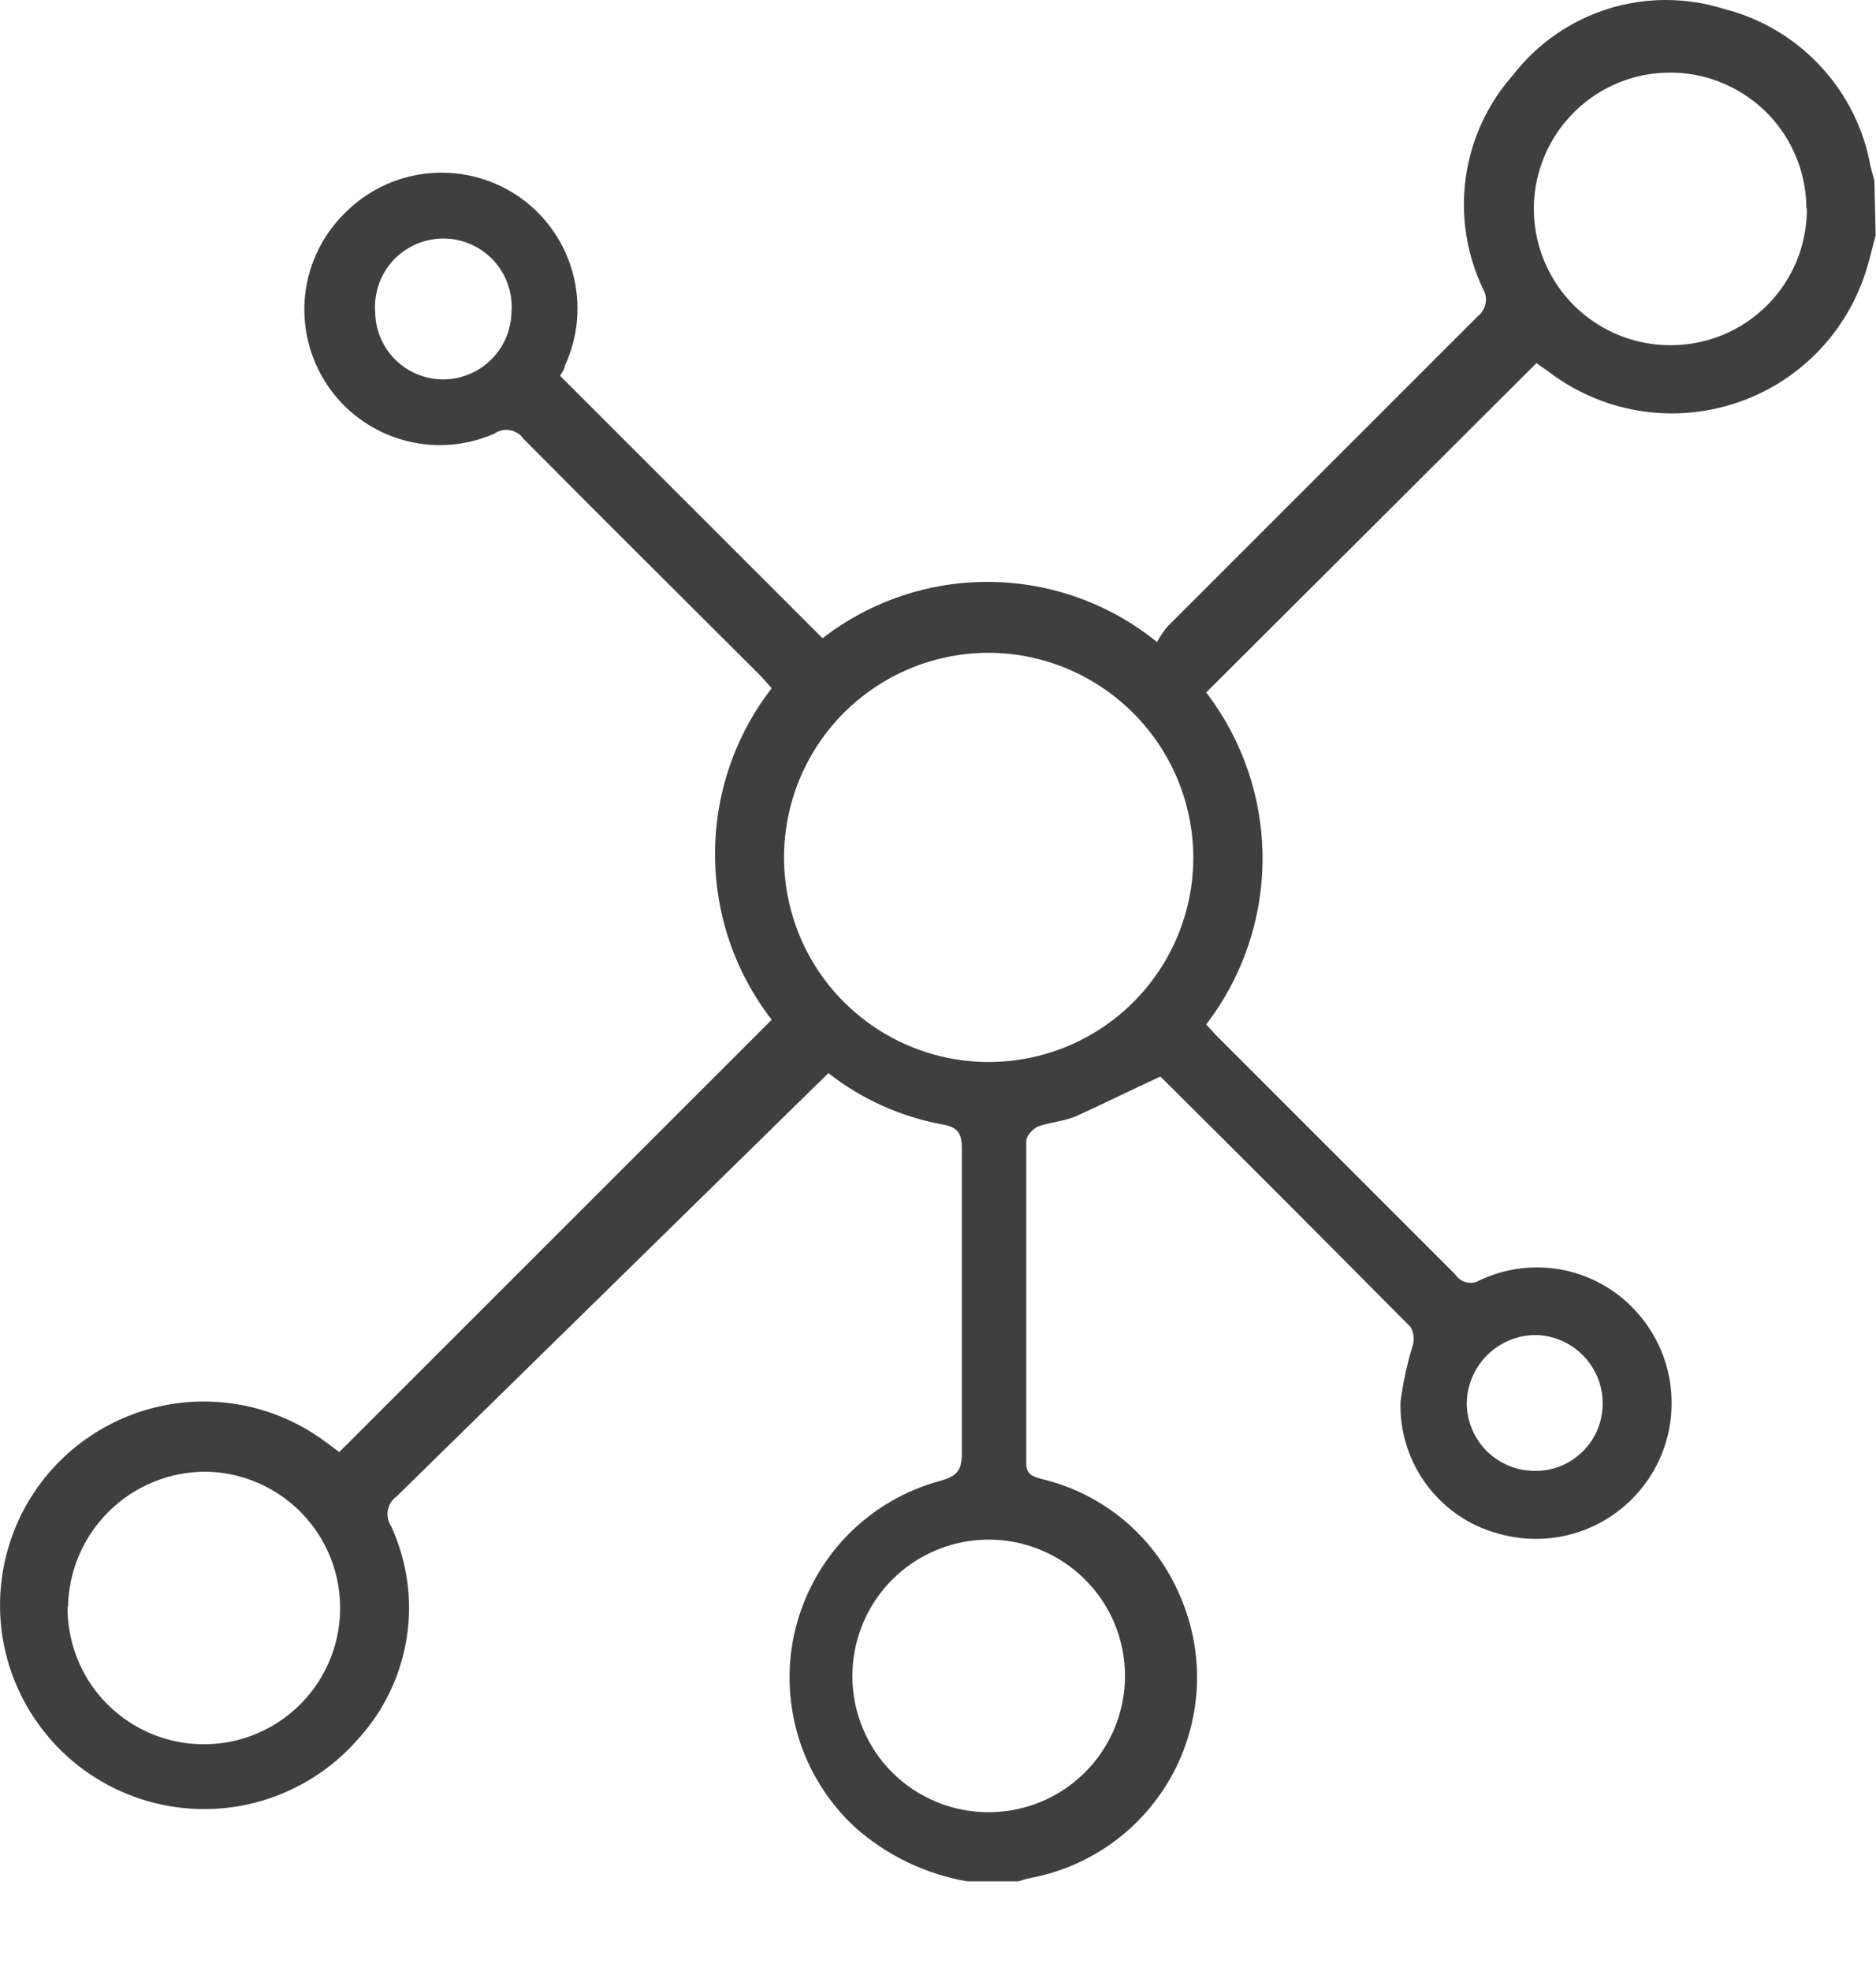 <svg width="20" height="21" viewBox="0 0 20 21" fill="none" xmlns="http://www.w3.org/2000/svg">
<path d="M19.996 2.508C19.964 2.626 19.937 2.745 19.901 2.863C19.799 3.199 19.618 3.505 19.372 3.756C19.126 4.006 18.823 4.193 18.489 4.3C18.154 4.408 17.799 4.433 17.453 4.373C17.107 4.312 16.781 4.169 16.503 3.955L16.38 3.869L12.859 7.378C13.248 7.885 13.46 8.507 13.46 9.146C13.46 9.786 13.248 10.408 12.859 10.915L12.959 11.024L15.514 13.578C15.541 13.62 15.583 13.65 15.631 13.662C15.68 13.674 15.731 13.667 15.774 13.641C16.056 13.508 16.373 13.47 16.679 13.534C16.984 13.598 17.26 13.761 17.464 13.996C17.669 14.232 17.794 14.527 17.817 14.838C17.841 15.15 17.764 15.461 17.596 15.725C17.428 15.989 17.18 16.191 16.888 16.302C16.595 16.413 16.275 16.426 15.974 16.34C15.667 16.258 15.397 16.073 15.208 15.818C15.019 15.563 14.921 15.251 14.931 14.934C14.958 14.729 15.002 14.526 15.063 14.329C15.072 14.296 15.074 14.263 15.069 14.23C15.065 14.197 15.053 14.166 15.036 14.137C14.152 13.245 13.264 12.356 12.371 11.47C12.371 11.47 12.349 11.47 12.371 11.47C12.053 11.616 11.752 11.766 11.46 11.898C11.333 11.948 11.192 11.957 11.064 12.003C11.014 12.025 10.941 12.103 10.941 12.153C10.941 13.295 10.941 14.429 10.941 15.589C10.941 15.712 11.01 15.73 11.105 15.758C11.426 15.834 11.725 15.983 11.979 16.194C12.233 16.405 12.434 16.671 12.567 16.973C12.703 17.273 12.77 17.6 12.761 17.93C12.752 18.259 12.668 18.582 12.516 18.875C12.363 19.167 12.147 19.421 11.882 19.618C11.617 19.814 11.311 19.948 10.987 20.009C10.943 20.017 10.901 20.03 10.859 20.045H10.313C9.869 19.969 9.456 19.77 9.119 19.472C8.833 19.209 8.622 18.873 8.51 18.501C8.398 18.128 8.387 17.732 8.48 17.355C8.574 16.977 8.767 16.631 9.039 16.353C9.312 16.076 9.654 15.876 10.03 15.776C10.194 15.73 10.254 15.671 10.254 15.489C10.254 14.406 10.254 13.319 10.254 12.23C10.254 12.066 10.203 12.007 10.044 11.98C9.602 11.898 9.186 11.711 8.832 11.434L8.678 11.584L4.228 15.944C4.179 15.979 4.146 16.031 4.135 16.09C4.124 16.148 4.136 16.208 4.168 16.258C4.341 16.63 4.399 17.045 4.336 17.45C4.272 17.855 4.091 18.232 3.813 18.534C3.541 18.844 3.186 19.07 2.79 19.187C2.395 19.303 1.974 19.304 1.577 19.191C1.18 19.077 0.824 18.854 0.55 18.545C0.276 18.237 0.095 17.858 0.028 17.451C-0.041 17.024 0.019 16.585 0.2 16.192C0.382 15.8 0.677 15.47 1.048 15.246C1.419 15.022 1.848 14.913 2.28 14.935C2.713 14.956 3.129 15.107 3.476 15.366L3.617 15.471L8.227 10.865C7.835 10.359 7.623 9.738 7.623 9.099C7.623 8.459 7.835 7.838 8.227 7.333C8.181 7.283 8.14 7.232 8.095 7.187C7.256 6.349 6.414 5.516 5.58 4.674C5.546 4.626 5.495 4.594 5.437 4.583C5.379 4.573 5.319 4.586 5.271 4.62C4.959 4.757 4.609 4.78 4.282 4.684C3.955 4.588 3.673 4.38 3.485 4.096C3.297 3.812 3.215 3.471 3.254 3.133C3.293 2.795 3.451 2.482 3.699 2.248C3.942 2.013 4.26 1.869 4.597 1.844C4.935 1.818 5.271 1.911 5.547 2.106C5.823 2.302 6.021 2.588 6.108 2.915C6.195 3.242 6.165 3.589 6.022 3.896C6.022 3.937 5.981 3.978 5.972 4.005L8.769 6.8C9.281 6.404 9.912 6.192 10.559 6.2C11.207 6.207 11.832 6.433 12.335 6.841C12.367 6.781 12.405 6.725 12.449 6.673C13.551 5.571 14.652 4.471 15.751 3.373C15.795 3.339 15.826 3.29 15.837 3.236C15.848 3.181 15.838 3.125 15.81 3.077C15.634 2.708 15.57 2.296 15.627 1.891C15.683 1.486 15.858 1.107 16.129 0.801C16.387 0.467 16.741 0.221 17.143 0.094C17.546 -0.032 17.977 -0.031 18.379 0.095C18.774 0.195 19.131 0.407 19.408 0.705C19.686 1.003 19.871 1.374 19.942 1.775L19.983 1.925L19.996 2.508ZM10.54 6.955C10.109 6.955 9.687 7.083 9.329 7.322C8.97 7.561 8.69 7.902 8.525 8.3C8.36 8.698 8.316 9.136 8.4 9.559C8.484 9.982 8.691 10.37 8.996 10.675C9.301 10.98 9.689 11.188 10.112 11.273C10.535 11.357 10.973 11.315 11.372 11.151C11.771 10.986 12.112 10.708 12.352 10.35C12.593 9.992 12.721 9.571 12.722 9.14C12.721 8.561 12.491 8.007 12.082 7.598C11.673 7.188 11.119 6.957 10.54 6.955V6.955ZM10.54 19.308C10.828 19.308 11.109 19.223 11.348 19.063C11.587 18.903 11.773 18.676 11.883 18.411C11.993 18.145 12.022 17.853 11.965 17.571C11.909 17.289 11.77 17.031 11.566 16.828C11.363 16.625 11.103 16.487 10.821 16.431C10.539 16.376 10.247 16.405 9.981 16.516C9.716 16.627 9.489 16.813 9.33 17.053C9.171 17.292 9.087 17.573 9.087 17.861C9.087 18.051 9.125 18.24 9.199 18.417C9.272 18.593 9.379 18.753 9.515 18.887C9.65 19.022 9.811 19.128 9.988 19.2C10.165 19.273 10.354 19.309 10.545 19.308H10.54ZM0.72 17.123C0.719 17.411 0.802 17.692 0.96 17.932C1.119 18.172 1.345 18.359 1.61 18.471C1.875 18.582 2.167 18.612 2.45 18.558C2.732 18.503 2.992 18.366 3.196 18.164C3.4 17.962 3.54 17.703 3.597 17.422C3.654 17.14 3.627 16.848 3.518 16.582C3.409 16.316 3.223 16.088 2.985 15.928C2.746 15.767 2.465 15.681 2.178 15.68C1.795 15.684 1.429 15.837 1.158 16.106C0.886 16.376 0.731 16.741 0.725 17.123H0.72ZM19.258 2.221C19.257 1.934 19.171 1.653 19.011 1.415C18.851 1.177 18.623 0.992 18.357 0.882C18.091 0.773 17.799 0.746 17.517 0.802C17.236 0.859 16.977 0.998 16.775 1.202C16.572 1.406 16.435 1.665 16.379 1.947C16.324 2.229 16.354 2.521 16.465 2.785C16.576 3.05 16.762 3.277 17.002 3.435C17.241 3.594 17.523 3.679 17.81 3.678C18.001 3.678 18.191 3.641 18.368 3.568C18.544 3.495 18.705 3.387 18.84 3.252C18.975 3.117 19.082 2.956 19.155 2.779C19.227 2.602 19.264 2.412 19.263 2.221H19.258ZM16.352 15.671C16.448 15.674 16.544 15.657 16.633 15.622C16.722 15.587 16.803 15.534 16.871 15.467C16.94 15.4 16.994 15.32 17.031 15.231C17.068 15.143 17.086 15.048 17.086 14.952C17.086 14.761 17.011 14.578 16.877 14.442C16.743 14.306 16.561 14.227 16.37 14.224C16.177 14.225 15.992 14.302 15.855 14.438C15.718 14.574 15.64 14.759 15.637 14.952C15.638 15.142 15.714 15.323 15.848 15.458C15.981 15.592 16.163 15.669 16.352 15.671V15.671ZM4.729 4.042C4.919 4.041 5.101 3.965 5.236 3.832C5.371 3.698 5.449 3.517 5.453 3.327C5.461 3.227 5.448 3.126 5.415 3.031C5.382 2.936 5.33 2.849 5.262 2.775C5.193 2.702 5.111 2.643 5.018 2.602C4.926 2.562 4.827 2.541 4.726 2.541C4.626 2.541 4.526 2.562 4.434 2.602C4.342 2.643 4.259 2.702 4.191 2.775C4.123 2.849 4.071 2.936 4.038 3.031C4.005 3.126 3.992 3.227 4 3.327C4.002 3.517 4.08 3.699 4.215 3.833C4.351 3.967 4.533 4.042 4.724 4.042H4.729Z" fill="#3F3F3F" style="mix-blend-mode:multiply"/>
</svg>
